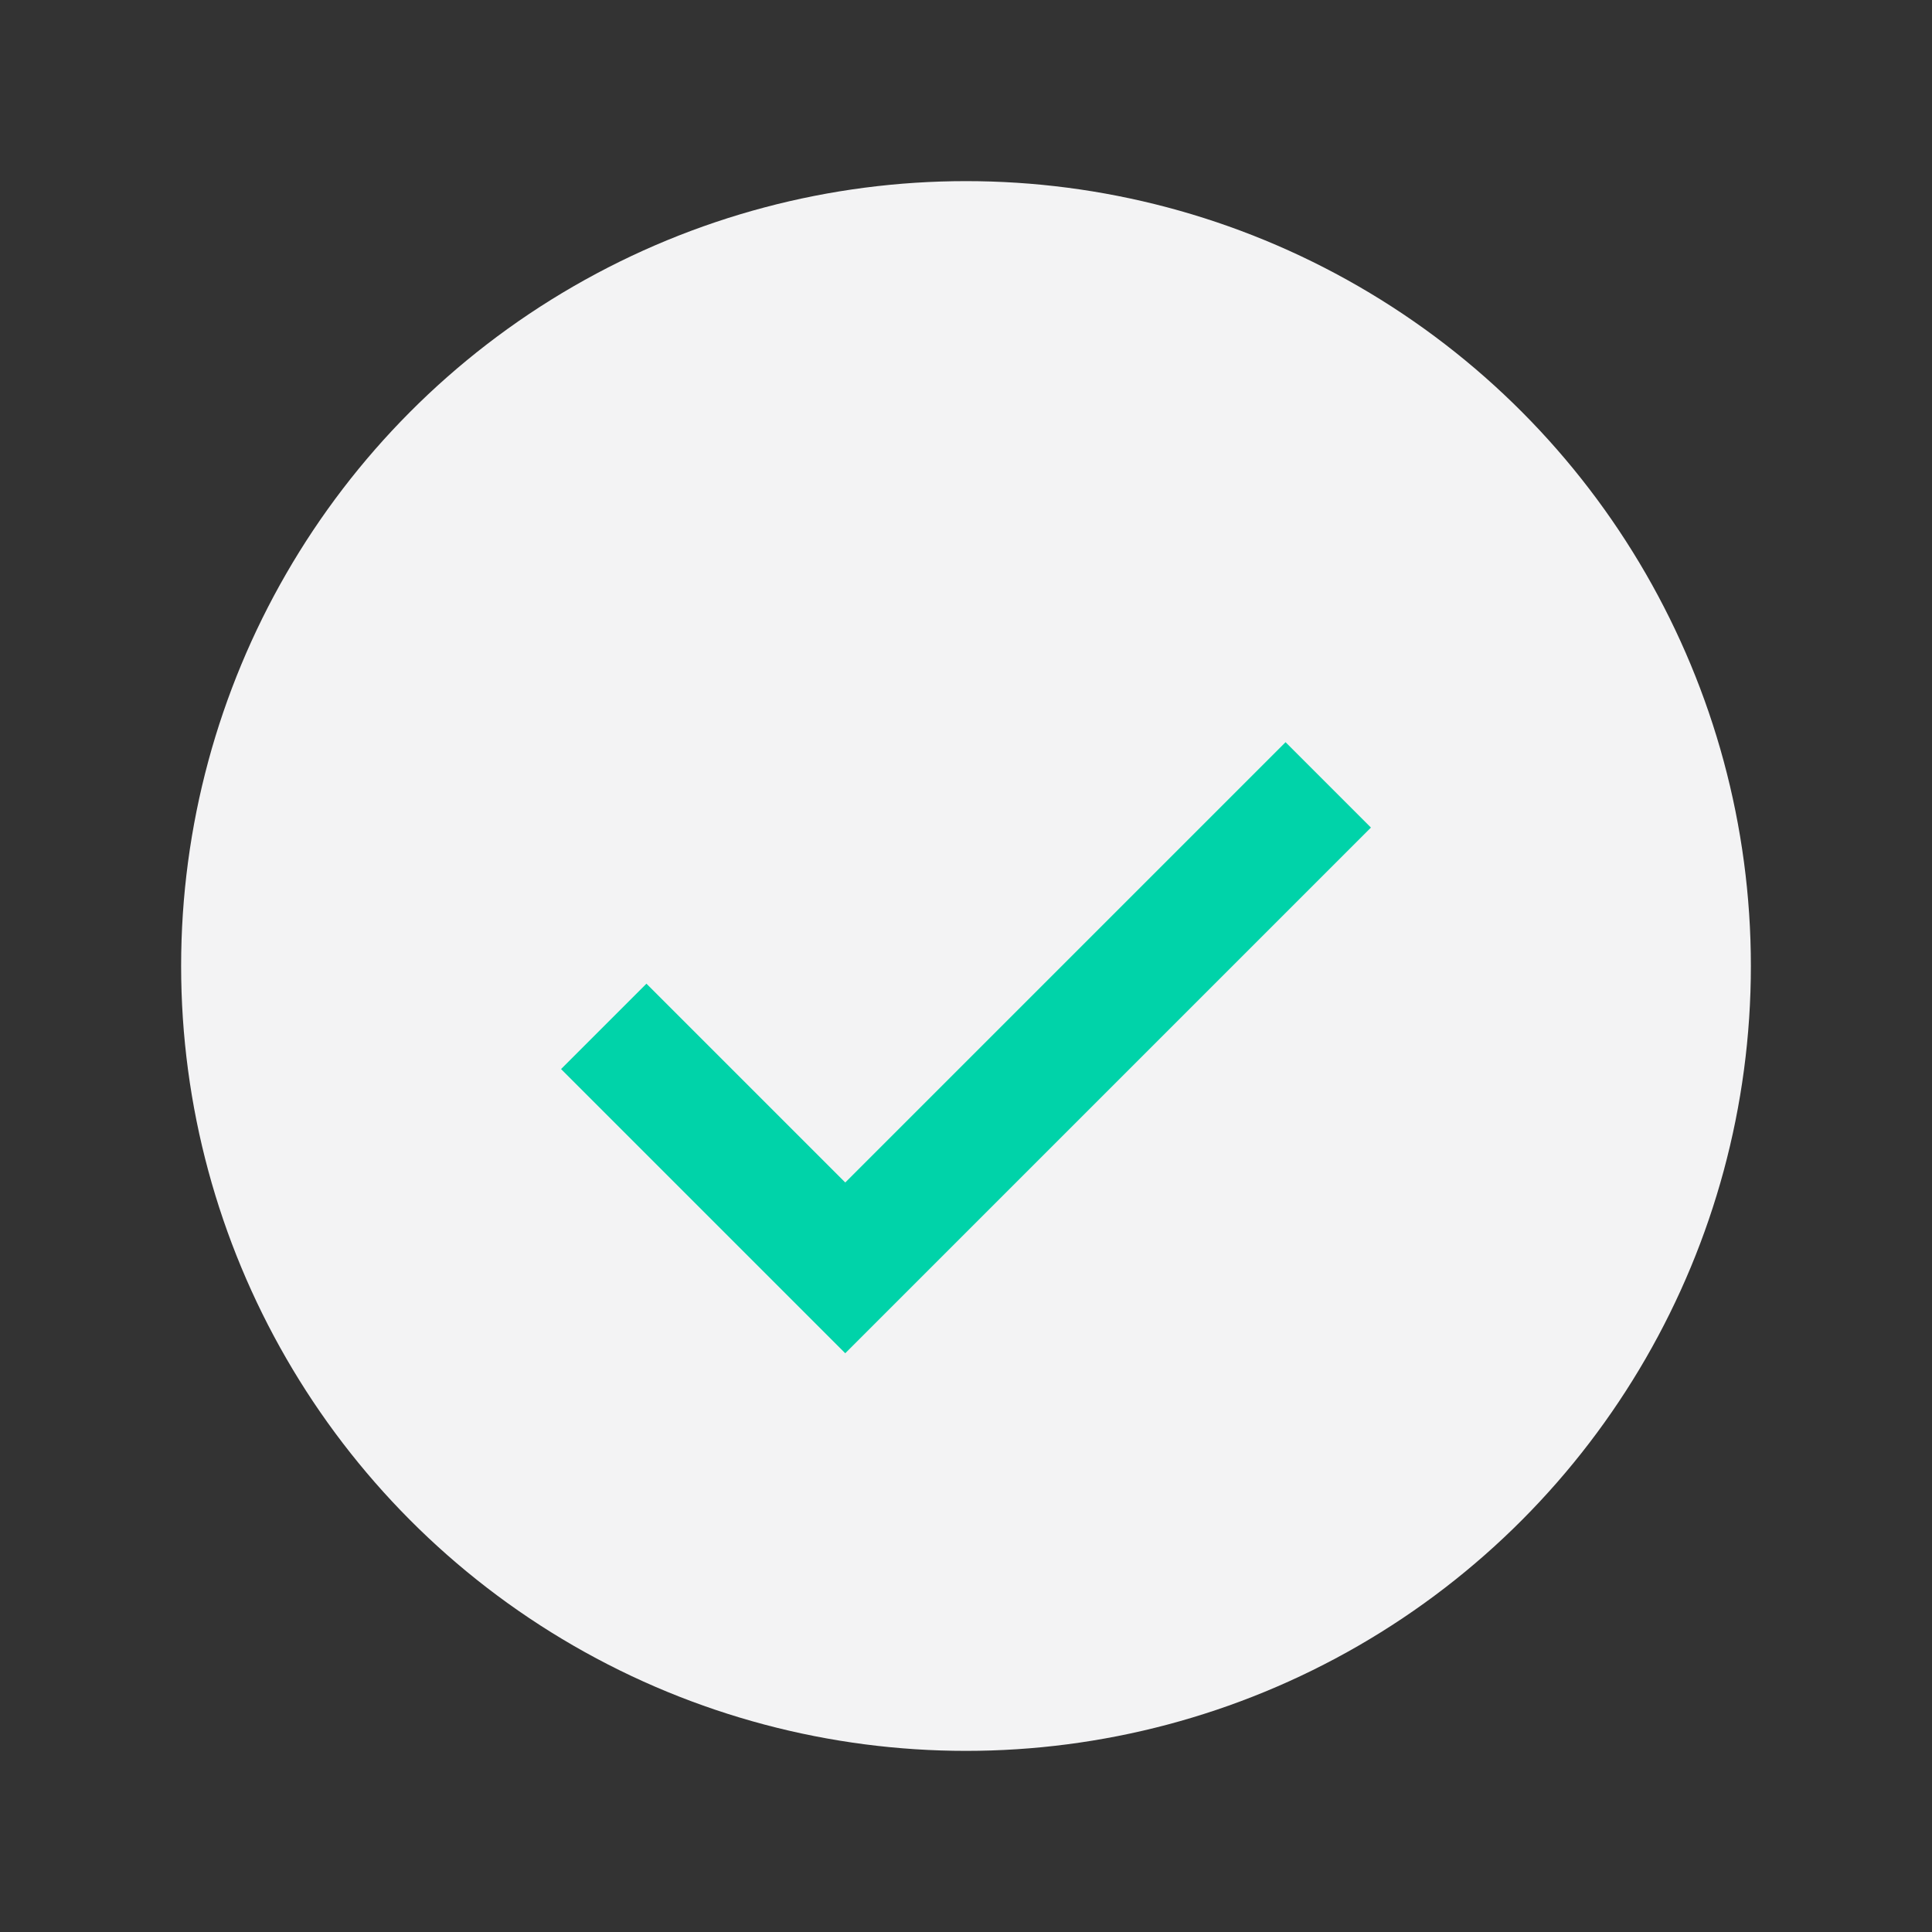 <?xml version="1.0" encoding="UTF-8"?>
<svg xmlns="http://www.w3.org/2000/svg" width="32" height="32" viewBox="0 0 32 32"><rect x="0" y="0" width="32" height="32" fill="#333333" stroke="none"/><circle cx="16" cy="16" r="13" fill="#F3F3F4"/><path d="M10 17l4 4 8-8" stroke="#00D3A9" stroke-width="2" fill="none"/></svg>